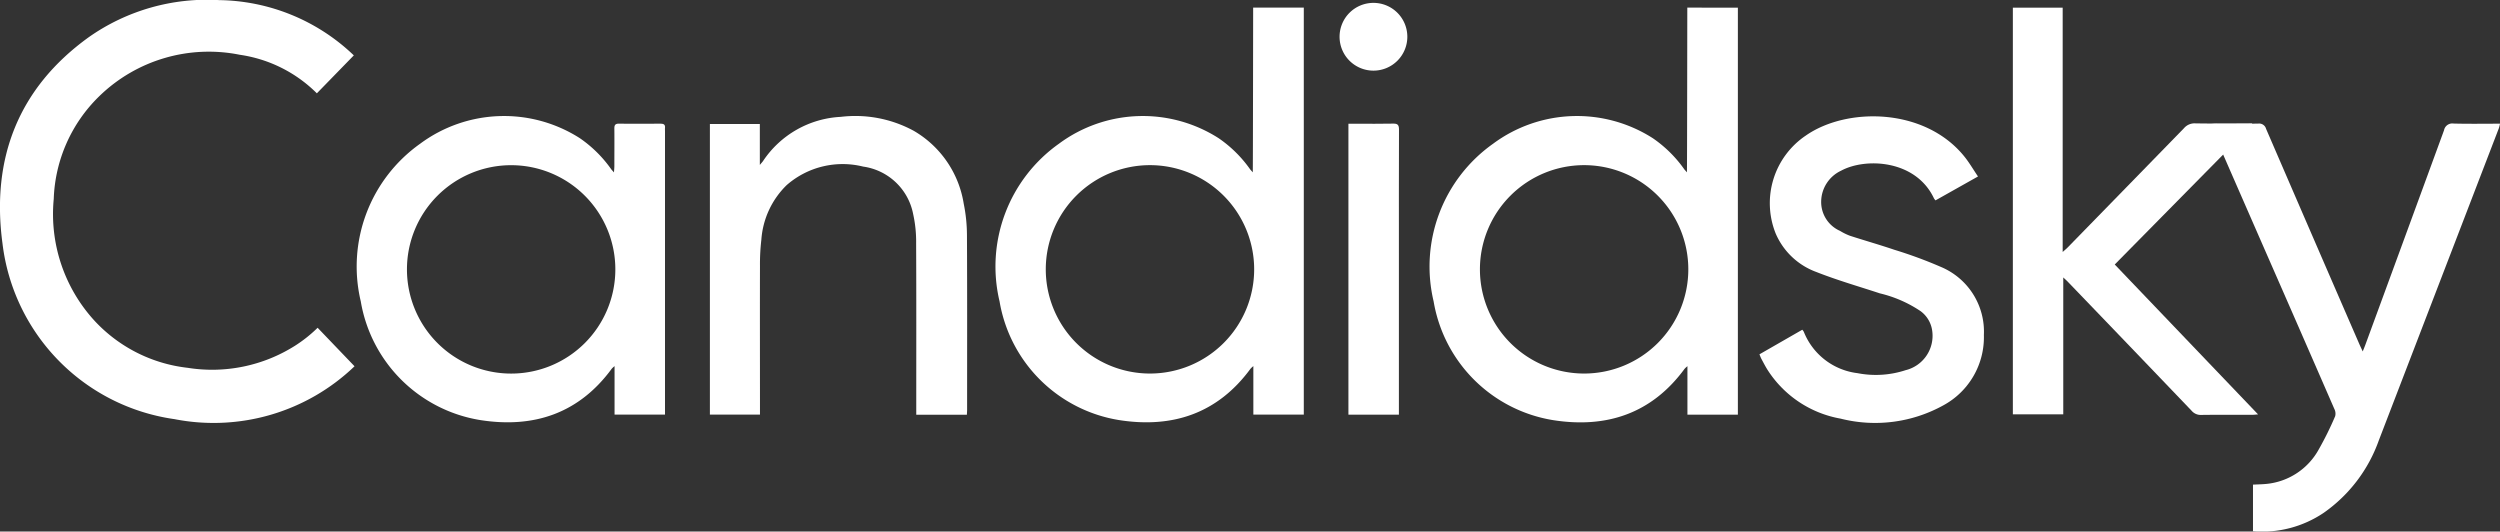 <svg xmlns="http://www.w3.org/2000/svg" width="179" height="38.058" viewBox="0 0 179 38.058">
    <rect x="0" y="0" width="179" height="38.058" fill="#333333" stroke="none"/>
    <defs>
        <clipPath id="an8fcgrosa">
            <path data-name="Path 33" d="M0-146.867h179v-38.058H0z" transform="translate(0 184.925)" style="fill:#fff"/>
        </clipPath>
    </defs>
    <g data-name="Group 60">
        <g data-name="Group 59" style="clip-path:url(#an8fcgrosa)">
            <g data-name="Group 49">
                <path data-name="Path 23" d="M-87.762-90.565a9.74 9.74 0 0 1-1.62 1.288 11.1 11.1 0 0 1-7.68 1.58 10.727 10.727 0 0 1-6.631-3.325 11.3 11.3 0 0 1-2.962-8.765 10.771 10.771 0 0 1 3.265-7.362 11.243 11.243 0 0 1 10.058-2.962 9.783 9.783 0 0 1 5.516 2.76l2.646-2.717a14.2 14.2 0 0 0-9.628-3.956 14.711 14.711 0 0 0-9.348 2.653c-5.056 3.641-6.993 8.705-6.18 14.761a14.433 14.433 0 0 0 12.308 12.586 14.57 14.57 0 0 0 12.9-3.784l-2.643-2.757" transform="translate(110.503 114.033)" style="fill:#fff"/>
            </g>
            <g data-name="Group 50">
                <path data-name="Path 24" d="M-42.524-71.15a7.46 7.46 0 0 1-7.46-7.46 7.46 7.46 0 0 1 7.46-7.46 7.46 7.46 0 0 1 7.46 7.46 7.46 7.46 0 0 1-7.46 7.46m10.717-17.894c-1 .008-2 .012-3 0-.283 0-.329.12-.327.361.009.894 0 1.787 0 2.681 0 .125-.015.25-.027.448-.1-.116-.157-.169-.2-.229A8.933 8.933 0 0 0-37.6-88a10.079 10.079 0 0 0-11.438.392 10.776 10.776 0 0 0-4.253 11.287 10.354 10.354 0 0 0 8.556 8.5c3.816.6 7.057-.463 9.415-3.679a1.8 1.8 0 0 1 .2-.183v3.472h3.612V-88.5c0-.08-.007-.161 0-.24.02-.223-.075-.3-.3-.3" transform="translate(79.122 97.898)" style="fill:#fff"/>
            </g>
            <g data-name="Group 51">
                <path data-name="Path 25" d="m-66.21-32.374-9.862 10 10.262 10.732c-.2.015-.309.03-.421.03-1.216 0-2.431-.008-3.647.008a.853.853 0 0 1-.691-.3q-4.431-4.63-8.873-9.244c-.081-.084-.169-.161-.316-.3v9.8h-3.609v-29.115h3.567v17.492c.176-.158.27-.233.353-.319q4.169-4.268 8.331-8.542a.992.992 0 0 1 .8-.348c1.215.022 2.431.009 3.646.009h.422l.042.1" transform="translate(227.488 41.313)" style="fill:#fff"/>
            </g>
            <g data-name="Group 52">
                <path data-name="Path 26" d="M-11.851-112.66V-116c.341-.018.67-.021 1-.056a4.8 4.8 0 0 0 3.719-2.485 23.06 23.06 0 0 0 1.165-2.359.734.734 0 0 0-.059-.519q-2.419-5.558-4.854-11.108-1.964-4.49-3.926-8.981c-.036-.084-.065-.171-.116-.308.156-.01.281-.026.407-.027 1.015 0 2.03.012 3.045-.009a.514.514 0 0 1 .557.379q3.323 7.695 6.664 15.382c.067.155.141.307.255.554.088-.221.142-.349.189-.478q2.821-7.679 5.633-15.36a.6.6 0 0 1 .679-.479c1.094.03 2.189.01 3.33.01a3.12 3.12 0 0 1-.082.321l-8.6 22.364a10.687 10.687 0 0 1-3.945 5.179 7.9 7.9 0 0 1-5.061 1.32" transform="translate(173.165 150.7)" style="fill:#fff"/>
            </g>
            <g data-name="Group 53">
                <path data-name="Path 27" d="M-71.008-82.459h-3.622v-.508c0-3.922.01-7.843-.009-11.765a9.1 9.1 0 0 0-.214-2.1 4.244 4.244 0 0 0-3.579-3.394 6.086 6.086 0 0 0-5.476 1.326A6.046 6.046 0 0 0-85.72-95a15.117 15.117 0 0 0-.1 1.875c-.009 3.388 0 6.776 0 10.164v.493h-3.586v-20.807h3.576v2.931c.135-.166.2-.229.244-.3a7.117 7.117 0 0 1 5.55-3.143 8.755 8.755 0 0 1 5.228 1 7.374 7.374 0 0 1 3.575 5.208A11.485 11.485 0 0 1-71-95.348c.022 4.175.011 8.35.011 12.525 0 .106-.009.211-.016.364" transform="translate(140.234 112.154)" style="fill:#fff"/>
            </g>
            <g data-name="Group 54">
                <path data-name="Path 28" d="m-60.373-16.632-3.041 1.711a.981.981 0 0 1-.11-.144c-1.3-2.765-4.9-2.933-6.655-1.978a2.47 2.47 0 0 0-1.421 2.205 2.259 2.259 0 0 0 1.347 2.1 4.143 4.143 0 0 0 .718.352c1.053.342 2.12.643 3.168 1a31.322 31.322 0 0 1 3.336 1.228 5.022 5.022 0 0 1 3.081 4.877 5.547 5.547 0 0 1-2.92 5.045 10.086 10.086 0 0 1-7.34.942 7.829 7.829 0 0 1-5.2-3.445c-.168-.256-.306-.531-.452-.8-.056-.1-.1-.216-.157-.36l3.067-1.761a.838.838 0 0 1 .108.147A4.754 4.754 0 0 0-69-2.55a6.852 6.852 0 0 0 3.445-.213 2.535 2.535 0 0 0 1.905-2.822 2.087 2.087 0 0 0-.835-1.407A8.929 8.929 0 0 0-67.4-8.264c-1.519-.5-3.062-.943-4.547-1.53a5.054 5.054 0 0 1-2.916-2.768 5.835 5.835 0 0 1 2.164-7c2.921-2.041 8.5-2.021 11.345 1.493.356.44.642.935.985 1.441" transform="translate(201.996 29.268)" style="fill:#fff"/>
            </g>
            <g data-name="Group 55">
                <path data-name="Path 29" d="M-13.947-80.429h-3.614v-20.834h.549c.881 0 1.763.014 2.643-.007.331-.008.43.09.429.425-.012 2.96-.007 5.921-.007 8.88v11.536z" transform="translate(114.108 110.121)" style="fill:#fff"/>
            </g>
            <g data-name="Group 56">
                <path data-name="Path 30" d="M-42.525-101.1a7.46 7.46 0 0 1-7.46-7.46 7.46 7.46 0 0 1 7.46-7.46 7.46 7.46 0 0 1 7.46 7.46 7.46 7.46 0 0 1-7.46 7.46m7.388-26.2s-.014 11.594-.027 11.793c-.1-.116-.157-.169-.2-.23a8.935 8.935 0 0 0-2.24-2.21 10.078 10.078 0 0 0-11.438.392 10.776 10.776 0 0 0-4.253 11.287 10.355 10.355 0 0 0 8.556 8.5c3.816.6 7.057-.463 9.416-3.68a1.849 1.849 0 0 1 .2-.183v3.472h3.612V-127.3z" transform="translate(124.863 127.845)" style="fill:#fff"/>
            </g>
            <g data-name="Group 57">
                <path data-name="Path 31" d="M-42.525-101.1a7.46 7.46 0 0 1-7.46-7.46 7.46 7.46 0 0 1 7.46-7.46 7.46 7.46 0 0 1 7.46 7.46 7.46 7.46 0 0 1-7.46 7.46m7.388-26.2s-.014 11.594-.026 11.793c-.1-.116-.158-.169-.2-.23a8.935 8.935 0 0 0-2.24-2.21 10.078 10.078 0 0 0-11.438.392 10.775 10.775 0 0 0-4.259 11.292 10.355 10.355 0 0 0 8.556 8.5c3.816.6 7.057-.463 9.416-3.68a1.849 1.849 0 0 1 .2-.183v3.472h3.612v-29.141z" transform="translate(155.948 127.845)" style="fill:#fff"/>
            </g>
            <g data-name="Group 58">
                <path data-name="Path 32" d="M-18.726-9.363a2.426 2.426 0 0 1-2.426 2.426 2.426 2.426 0 0 1-2.426-2.426 2.426 2.426 0 0 1 2.426-2.426 2.426 2.426 0 0 1 2.426 2.426" transform="translate(119.491 11.995)" style="fill:#fff"/>
            </g>
        </g>
    </g>
</svg>

